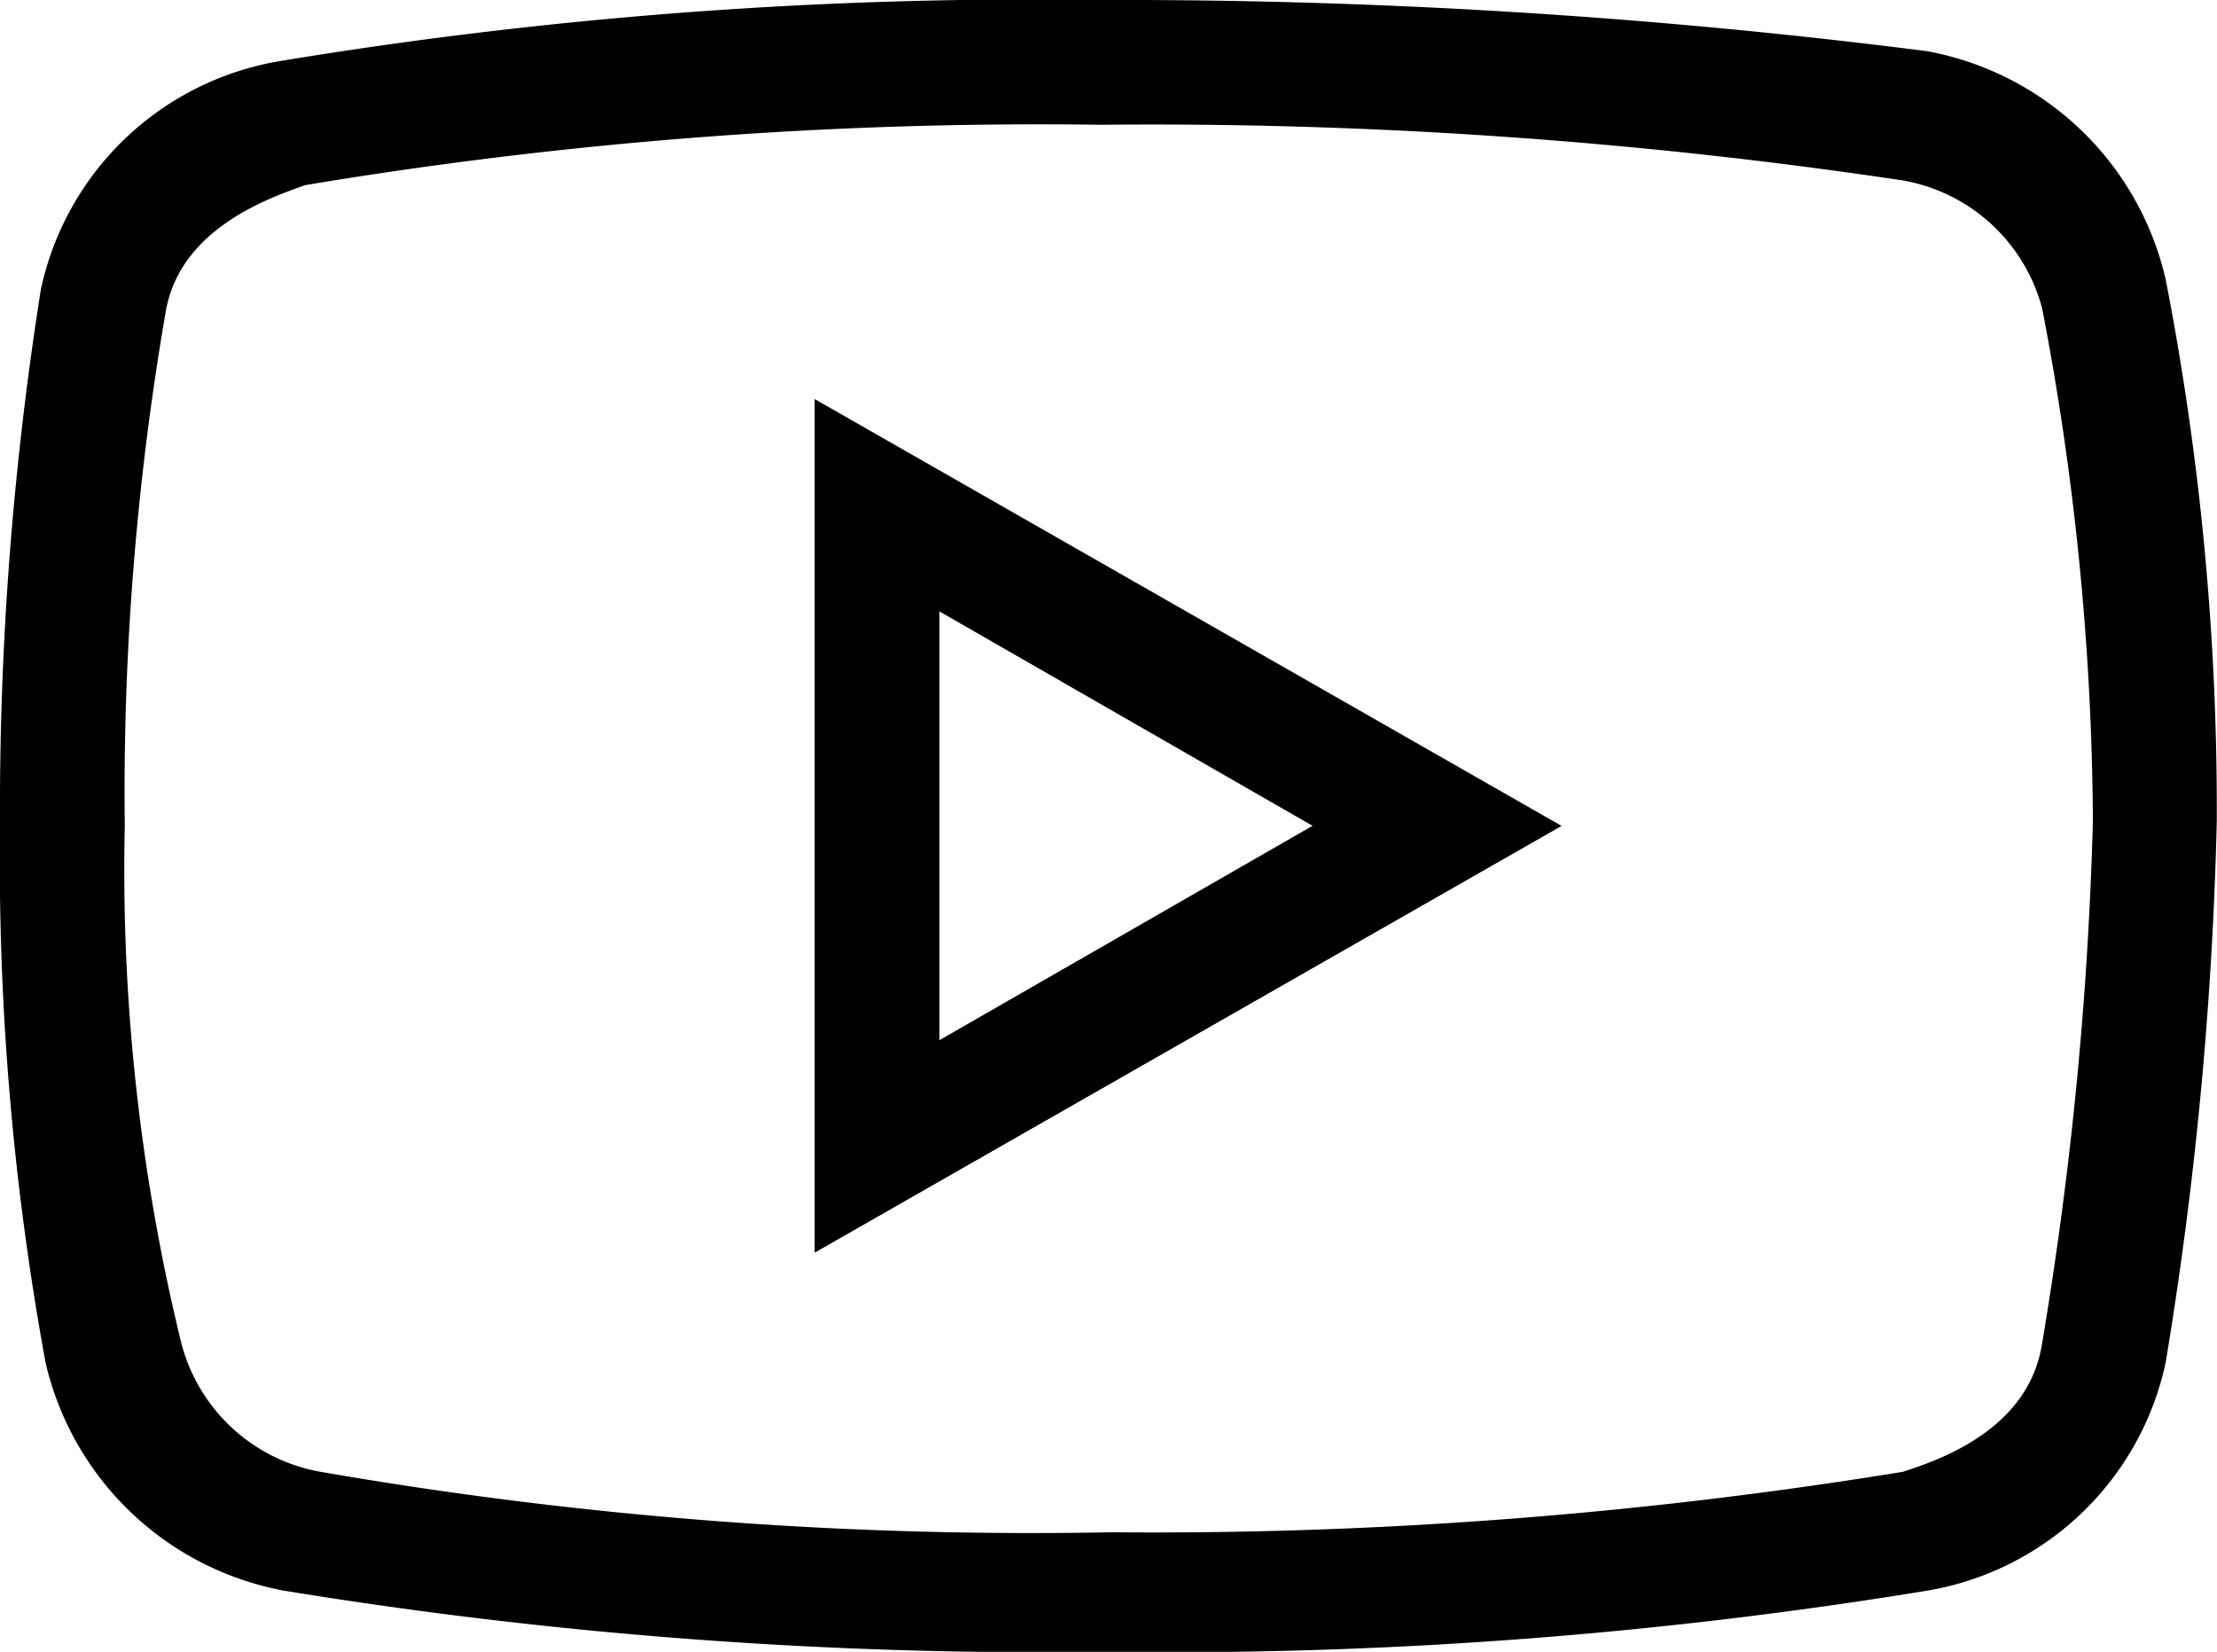 <svg xmlns="http://www.w3.org/2000/svg" width="19.543" height="14.562" viewBox="0 0 19.543 14.562">
  <path id="icons8-play_button" d="M12.606,9a40.529,40.529,0,0,0-7.227.538,2.491,2.491,0,0,0-2.02,1.93A29.184,29.184,0,0,0,3,16.181a24.427,24.427,0,0,0,.4,4.713,2.554,2.554,0,0,0,2.02,1.93,41.3,41.3,0,0,0,7.227.538,41.263,41.263,0,0,0,7.225-.538,2.489,2.489,0,0,0,2.02-1.93,33.891,33.891,0,0,0,.449-4.756,24.339,24.339,0,0,0-.449-4.758,2.55,2.55,0,0,0-2.02-1.93A56.007,56.007,0,0,0,12.606,9Zm0,.9a44.765,44.765,0,0,1,7.09.493A1.646,1.646,0,0,1,21,11.6a24.581,24.581,0,0,1,.449,4.534A33.066,33.066,0,0,1,21,20.759c-.133.852-1.031,1.122-1.3,1.213a41.158,41.158,0,0,1-7,.536,36.727,36.727,0,0,1-7-.536,1.646,1.646,0,0,1-1.3-1.213A17.652,17.652,0,0,1,3.9,16.181a24.987,24.987,0,0,1,.359-4.532c.135-.854,1.076-1.124,1.3-1.213A39.383,39.383,0,0,1,12.606,9.9ZM10.181,12.59v7.181l6.283-3.59Zm.9,1.527,3.59,2.063-3.59,2.063Z" transform="translate(-2.9 -8.9)" stroke="#000" stroke-width="0.2"/>
</svg>
